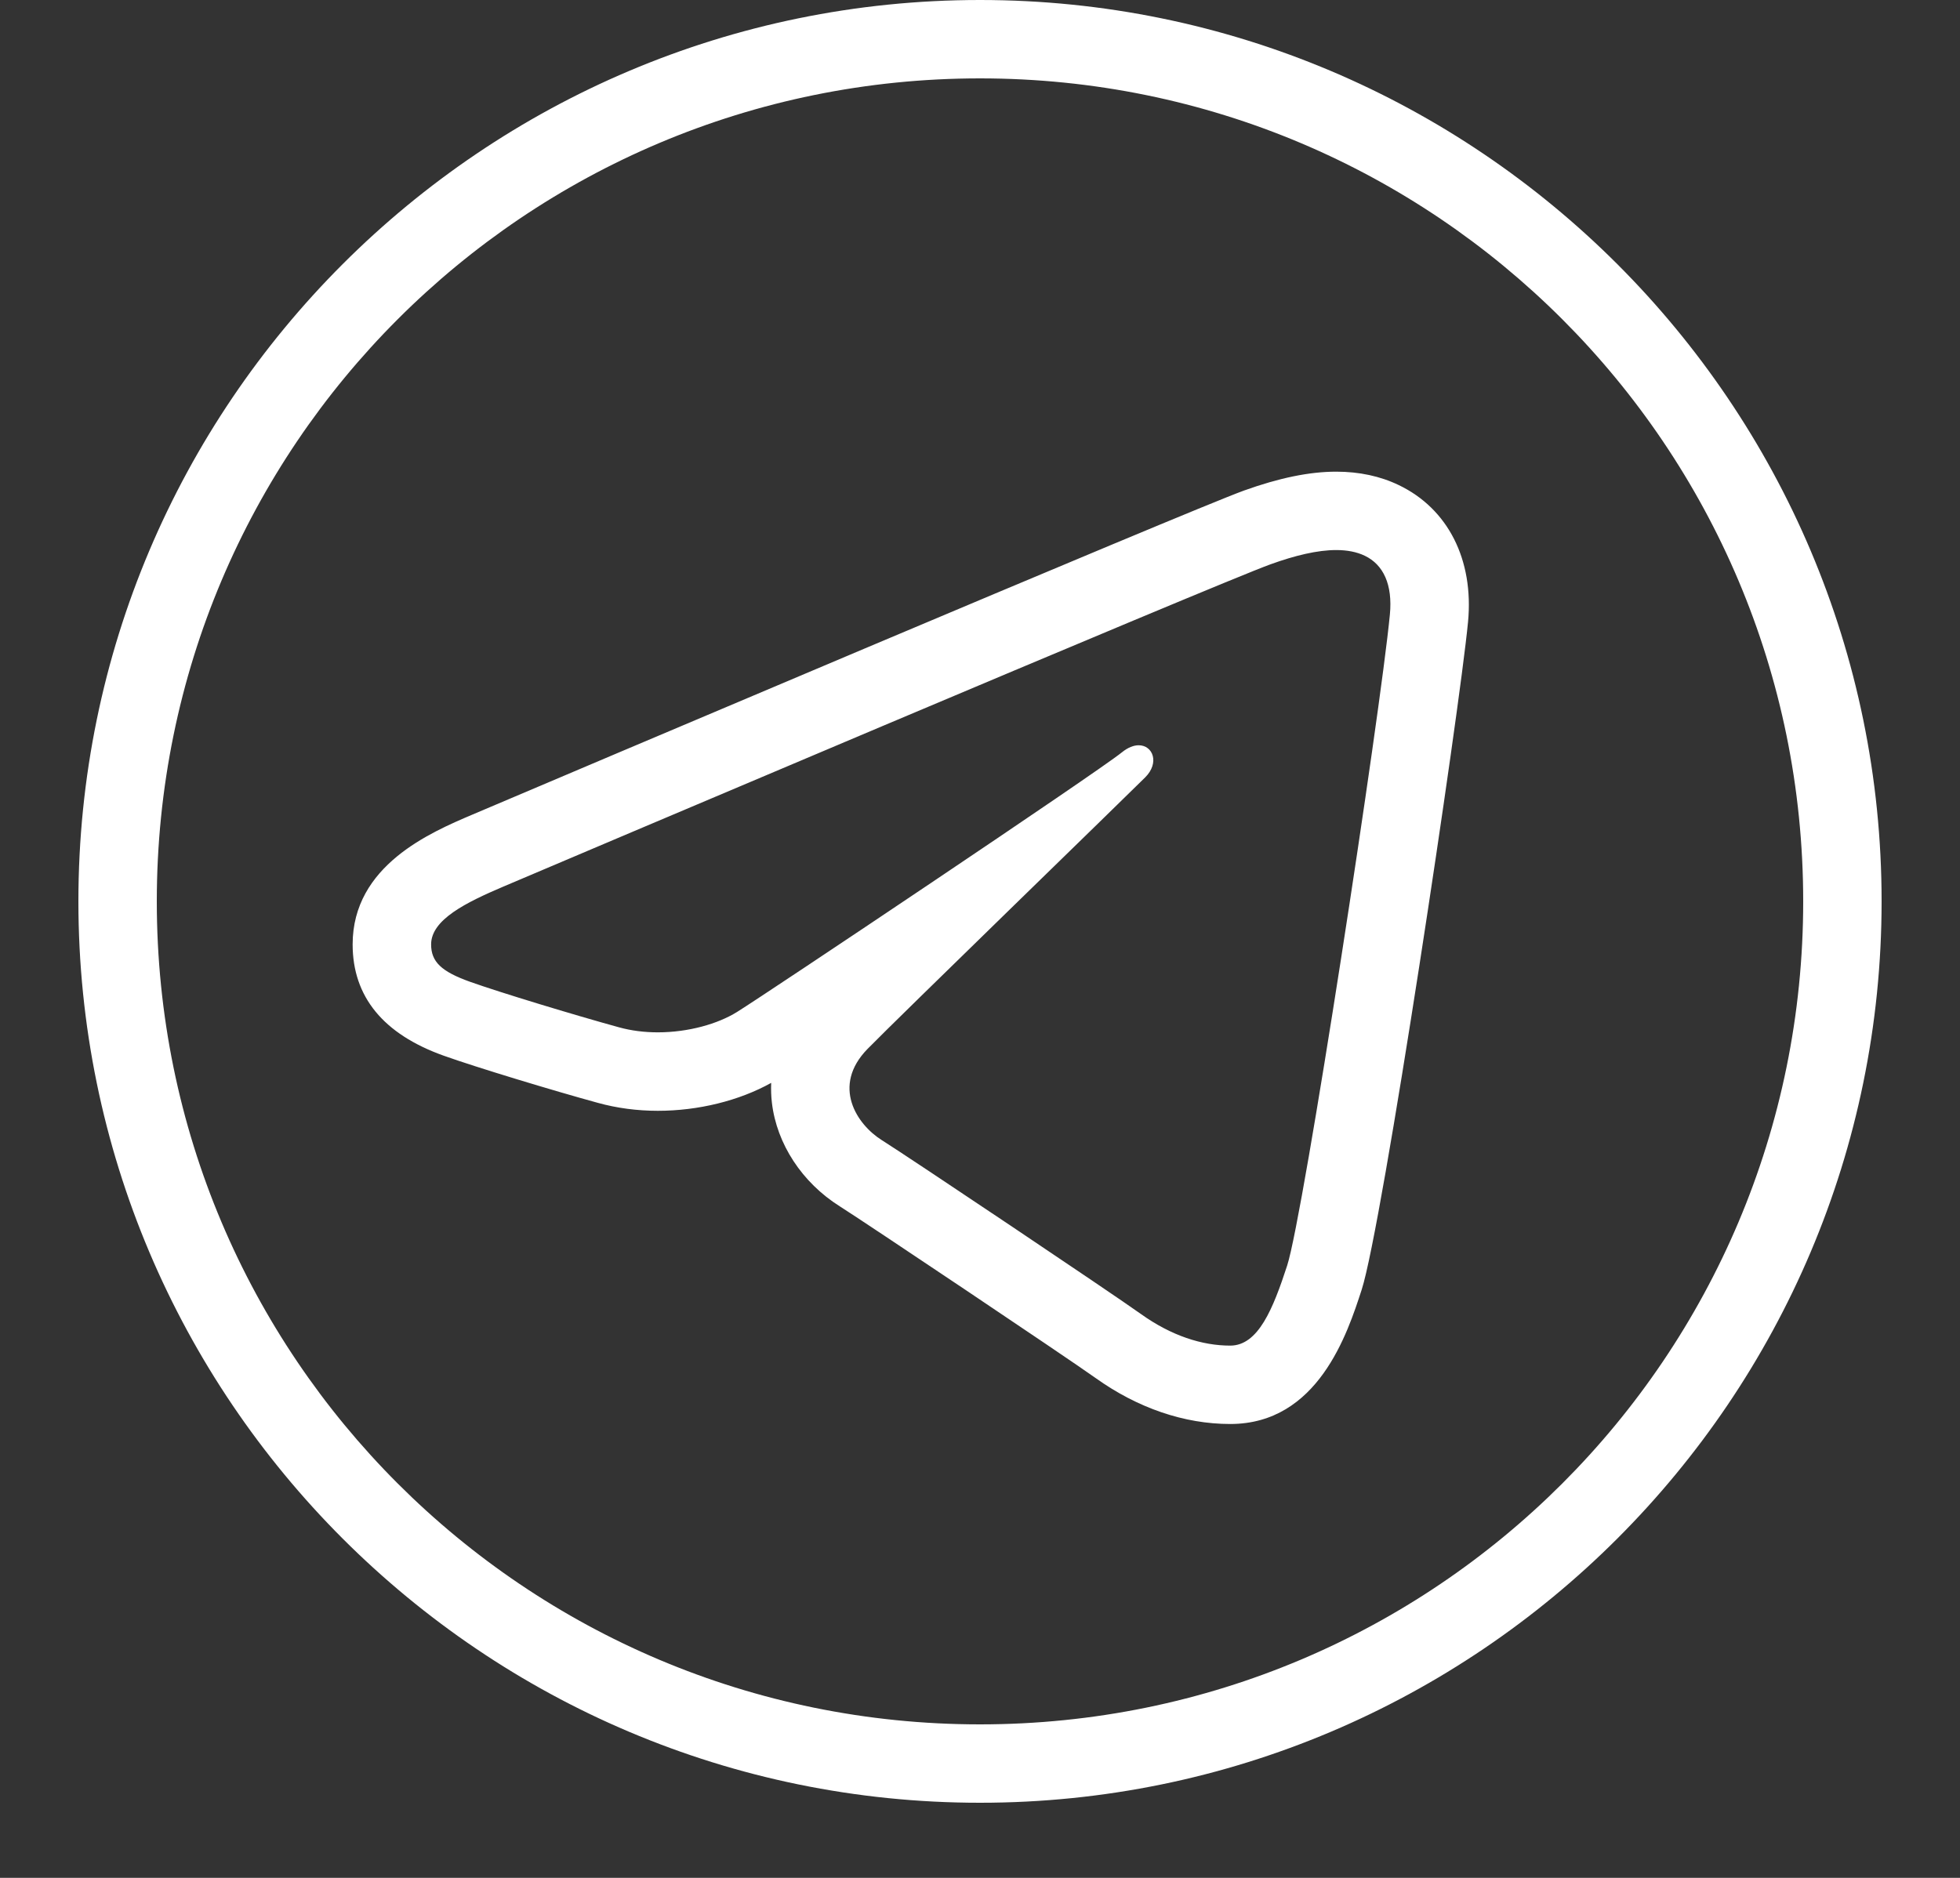 <?xml version="1.0" encoding="UTF-8"?> <svg xmlns="http://www.w3.org/2000/svg" width="24" height="23" viewBox="0 0 24 23" fill="none"><rect x="0" y="0" width="24" height="23" fill="#333333" stroke="none"/><path d="M12 0C5.908 0 0.96 4.948 0.96 11.04C0.96 17.131 5.908 22.08 12 22.08C18.091 22.08 23.04 17.131 23.04 11.04C23.04 4.948 18.091 0 12 0ZM12 0.96C17.573 0.96 22.08 5.467 22.08 11.04C22.08 16.613 17.573 21.12 12 21.12C6.427 21.12 1.92 16.613 1.92 11.04C1.92 5.467 6.427 0.96 12 0.96ZM16.362 5.777C16.034 5.777 15.665 5.853 15.233 6.008C14.563 6.25 6.682 9.596 5.785 9.977C5.273 10.195 4.318 10.6 4.318 11.567C4.318 12.208 4.694 12.666 5.433 12.93C5.83 13.072 6.774 13.358 7.322 13.508C7.554 13.572 7.801 13.605 8.055 13.605C8.552 13.605 9.052 13.481 9.443 13.263C9.44 13.344 9.442 13.425 9.452 13.507C9.511 14.011 9.822 14.485 10.283 14.775C10.584 14.965 13.046 16.615 13.414 16.877C13.93 17.246 14.501 17.441 15.064 17.441C16.139 17.441 16.5 16.331 16.673 15.798C16.925 15.024 17.869 8.727 17.976 7.617C18.048 6.856 17.731 6.23 17.127 5.941C16.901 5.832 16.643 5.777 16.362 5.777ZM16.362 6.737C16.494 6.737 16.612 6.759 16.712 6.807C16.939 6.916 17.054 7.159 17.019 7.526C16.903 8.737 15.962 14.884 15.761 15.501C15.589 16.028 15.408 16.481 15.064 16.481C14.719 16.481 14.343 16.36 13.972 16.095C13.601 15.83 11.137 14.178 10.794 13.962C10.494 13.773 10.177 13.302 10.624 12.846C10.992 12.47 13.784 9.76 14.023 9.521C14.201 9.343 14.118 9.128 13.943 9.128C13.883 9.128 13.812 9.154 13.737 9.215C13.445 9.453 9.377 12.176 9.024 12.395C8.791 12.54 8.43 12.644 8.055 12.644C7.895 12.644 7.733 12.625 7.578 12.582C7.036 12.433 6.12 12.155 5.756 12.025C5.406 11.9 5.279 11.781 5.279 11.567C5.279 11.263 5.709 11.053 6.161 10.86C6.639 10.657 14.912 7.144 15.559 6.911C15.858 6.803 16.132 6.737 16.362 6.737Z" fill="white"></path></svg> 